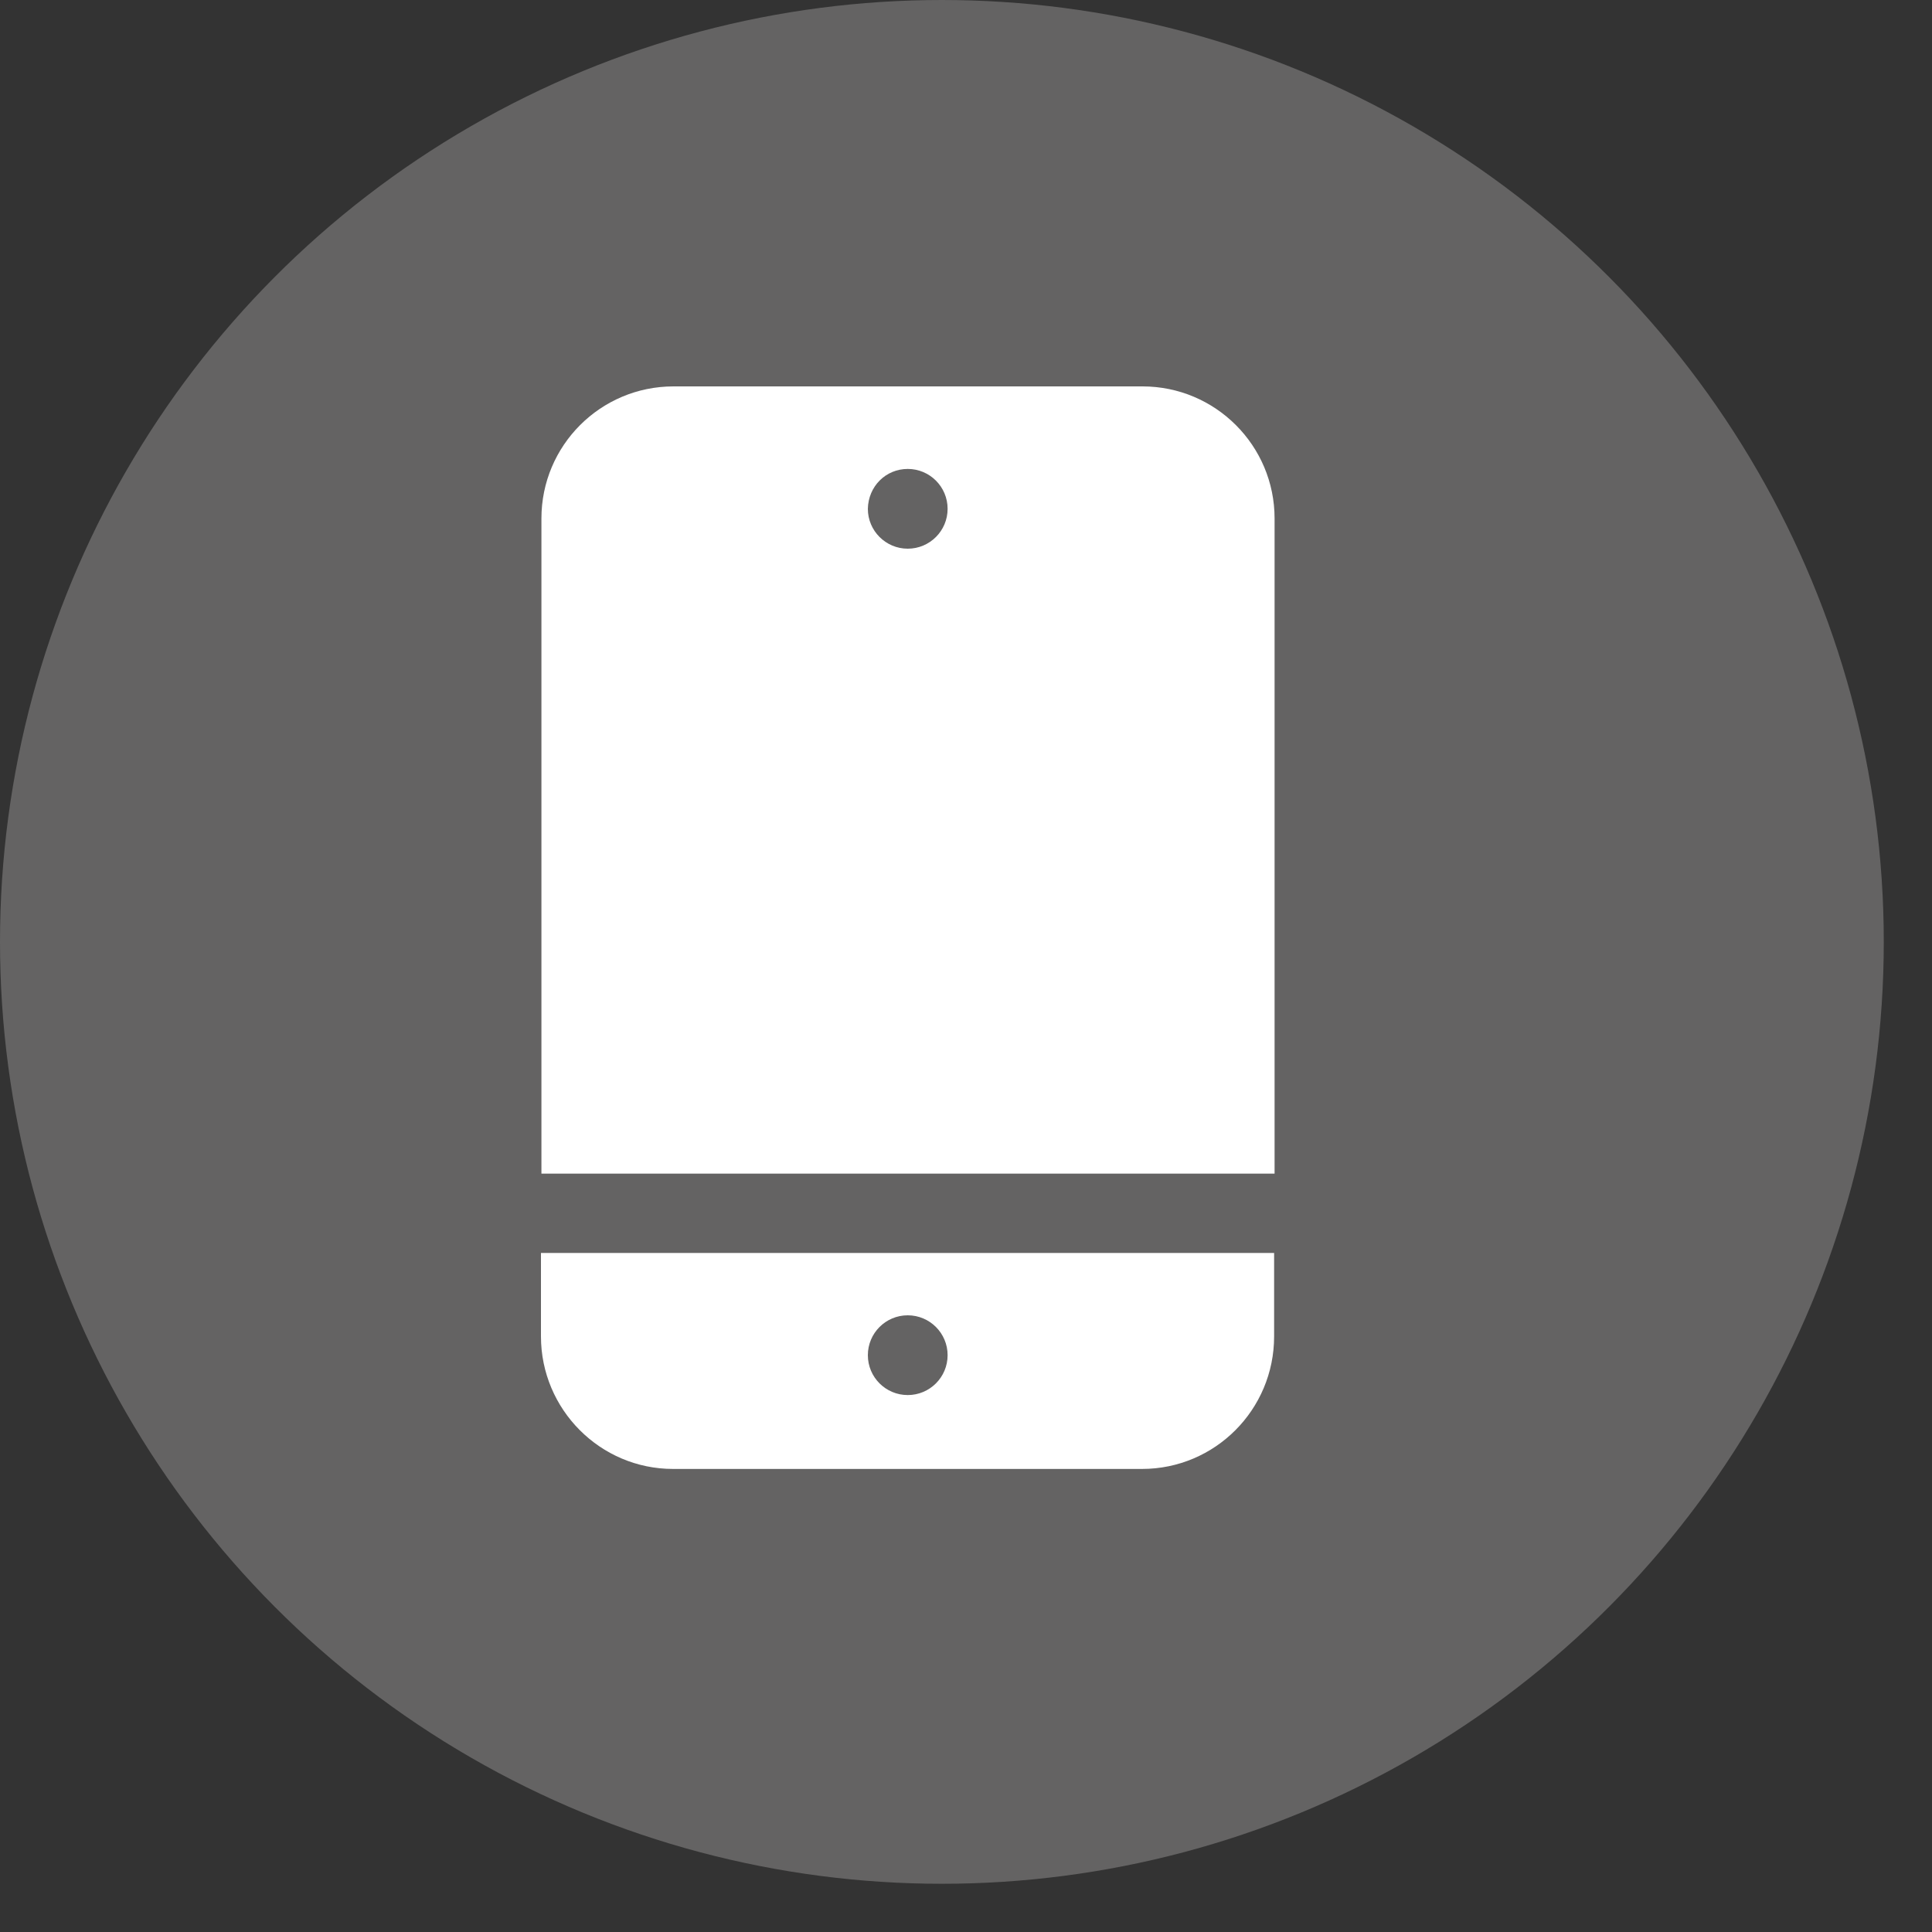 <svg width="25" height="25" viewBox="0 0 25 25" fill="none" xmlns="http://www.w3.org/2000/svg">
<rect x="0" y="0" width="25" height="25" fill="#333333" stroke="none"/>
<g id="Icono celular">
<circle id="Ellipse 22" cx="12.188" cy="12.188" r="12.188" fill="#646363"/>
<g id="Group">
<path id="Vector" d="M16.493 15.187V6.709C16.493 5.765 15.727 5 14.784 5H8.715C7.771 5 7.006 5.765 7.006 6.709V15.187H16.493ZM11.746 6.068C12.031 6.068 12.262 6.299 12.262 6.584C12.262 6.869 12.031 7.1 11.746 7.1C11.462 7.1 11.23 6.869 11.23 6.584C11.236 6.293 11.462 6.068 11.746 6.068Z" fill="white"/>
<path id="Vector_2" d="M7 16.213V17.293C7 18.236 7.765 19.008 8.709 19.008H14.778C15.721 19.008 16.487 18.242 16.487 17.293V16.213H7ZM11.746 18.052C11.461 18.052 11.23 17.821 11.23 17.536C11.23 17.251 11.461 17.02 11.746 17.02C12.031 17.02 12.262 17.251 12.262 17.536C12.262 17.821 12.031 18.052 11.746 18.052Z" fill="white"/>
</g>
</g>
</svg>
